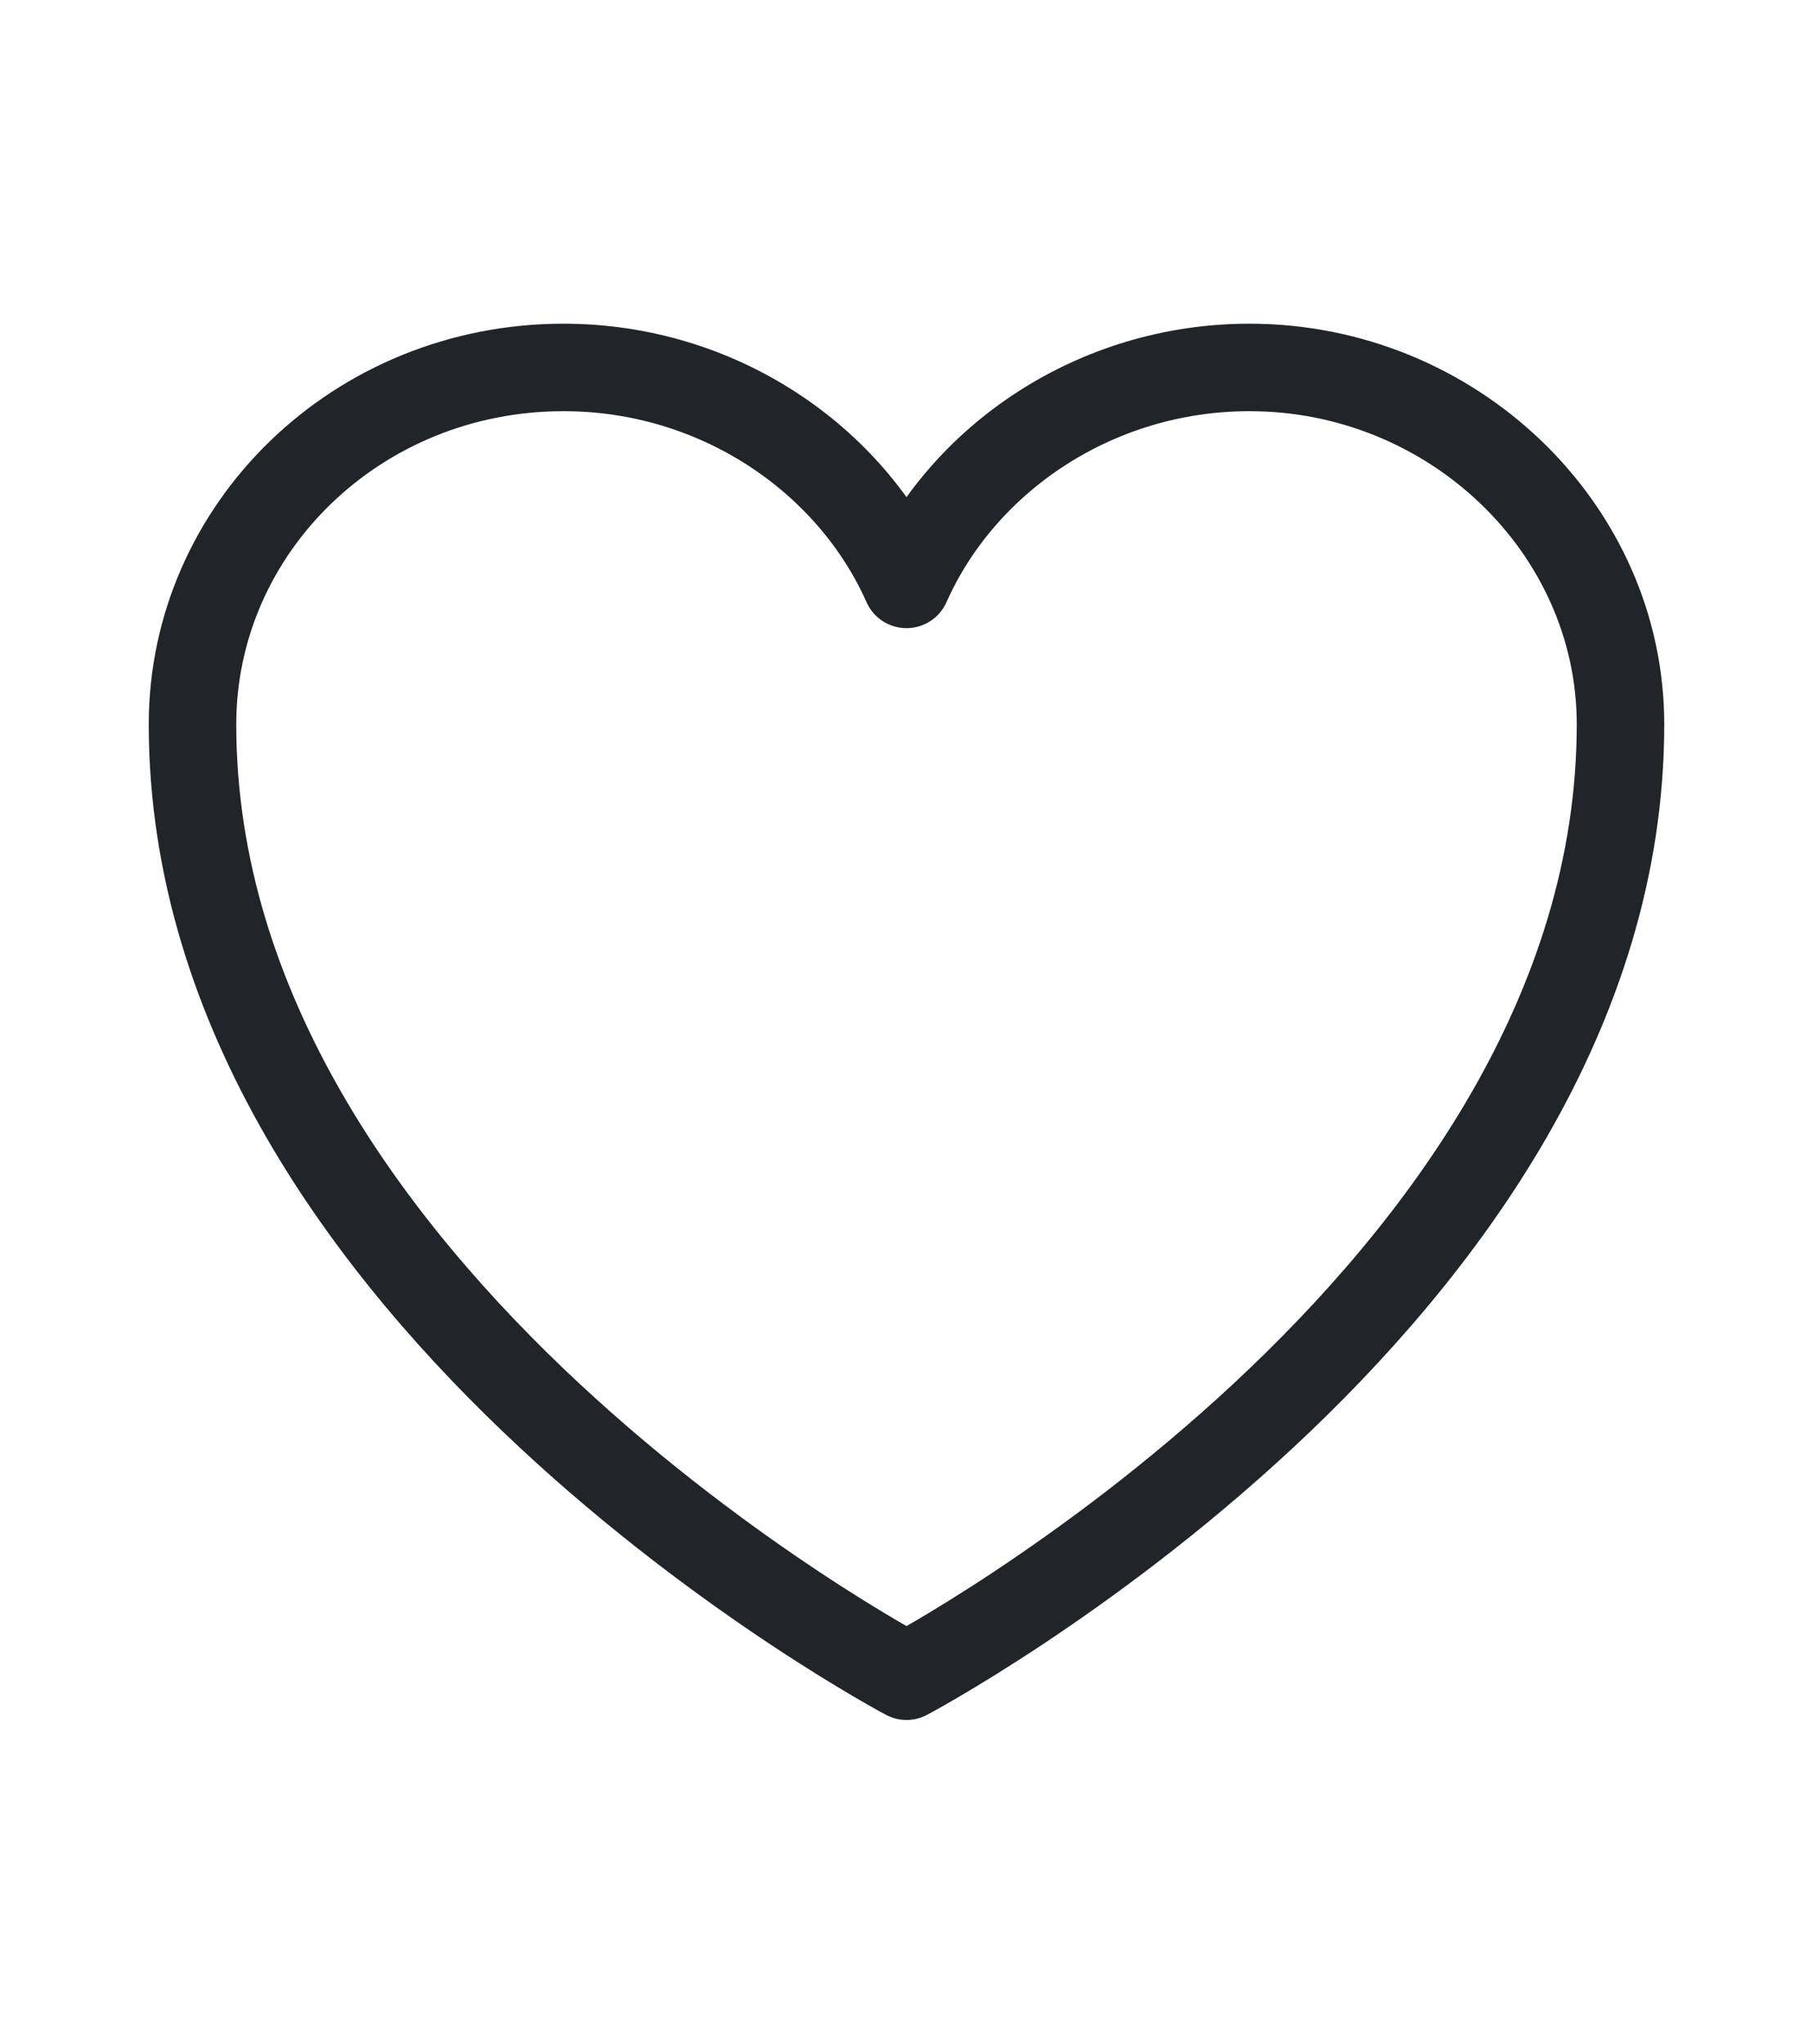 <?xml version="1.0" encoding="utf-8"?>
<!-- Generator: Adobe Illustrator 27.1.0, SVG Export Plug-In . SVG Version: 6.00 Build 0)  -->
<svg version="1.1" id="Calque_1" xmlns="http://www.w3.org/2000/svg" xmlns:xlink="http://www.w3.org/1999/xlink" x="0px" y="0px"
	 viewBox="0 0 51.8 58.4" style="enable-background:new 0 0 51.8 58.4;" xml:space="preserve">
<style type="text/css">
	.st0{fill:none;stroke:#212529;stroke-width:2.5;stroke-linecap:round;stroke-linejoin:round;}
	.st1{fill:#212529;}
	.st2{fill:none;stroke:#212529;stroke-width:3.7;stroke-linecap:round;stroke-linejoin:round;}
	.st3{fill:#FFFFFF;}
	.st4{fill:none;stroke:#E3151F;stroke-width:2.5;stroke-linecap:round;stroke-linejoin:round;}
	.st5{fill:#E3131E;}
	.st6{fill:#2A2D31;}
</style>
<path class="st0" d="M46.3,20.7c0-5.6-4.8-10.2-10.6-10.2c-4.4,0-8.2,2.6-9.8,6.2c-1.6-3.6-5.4-6.2-9.8-6.2
	c-5.9,0-10.6,4.6-10.6,10.2c0,16.4,20.4,27.2,20.4,27.2S46.3,37.1,46.3,20.7z"/>
</svg>
